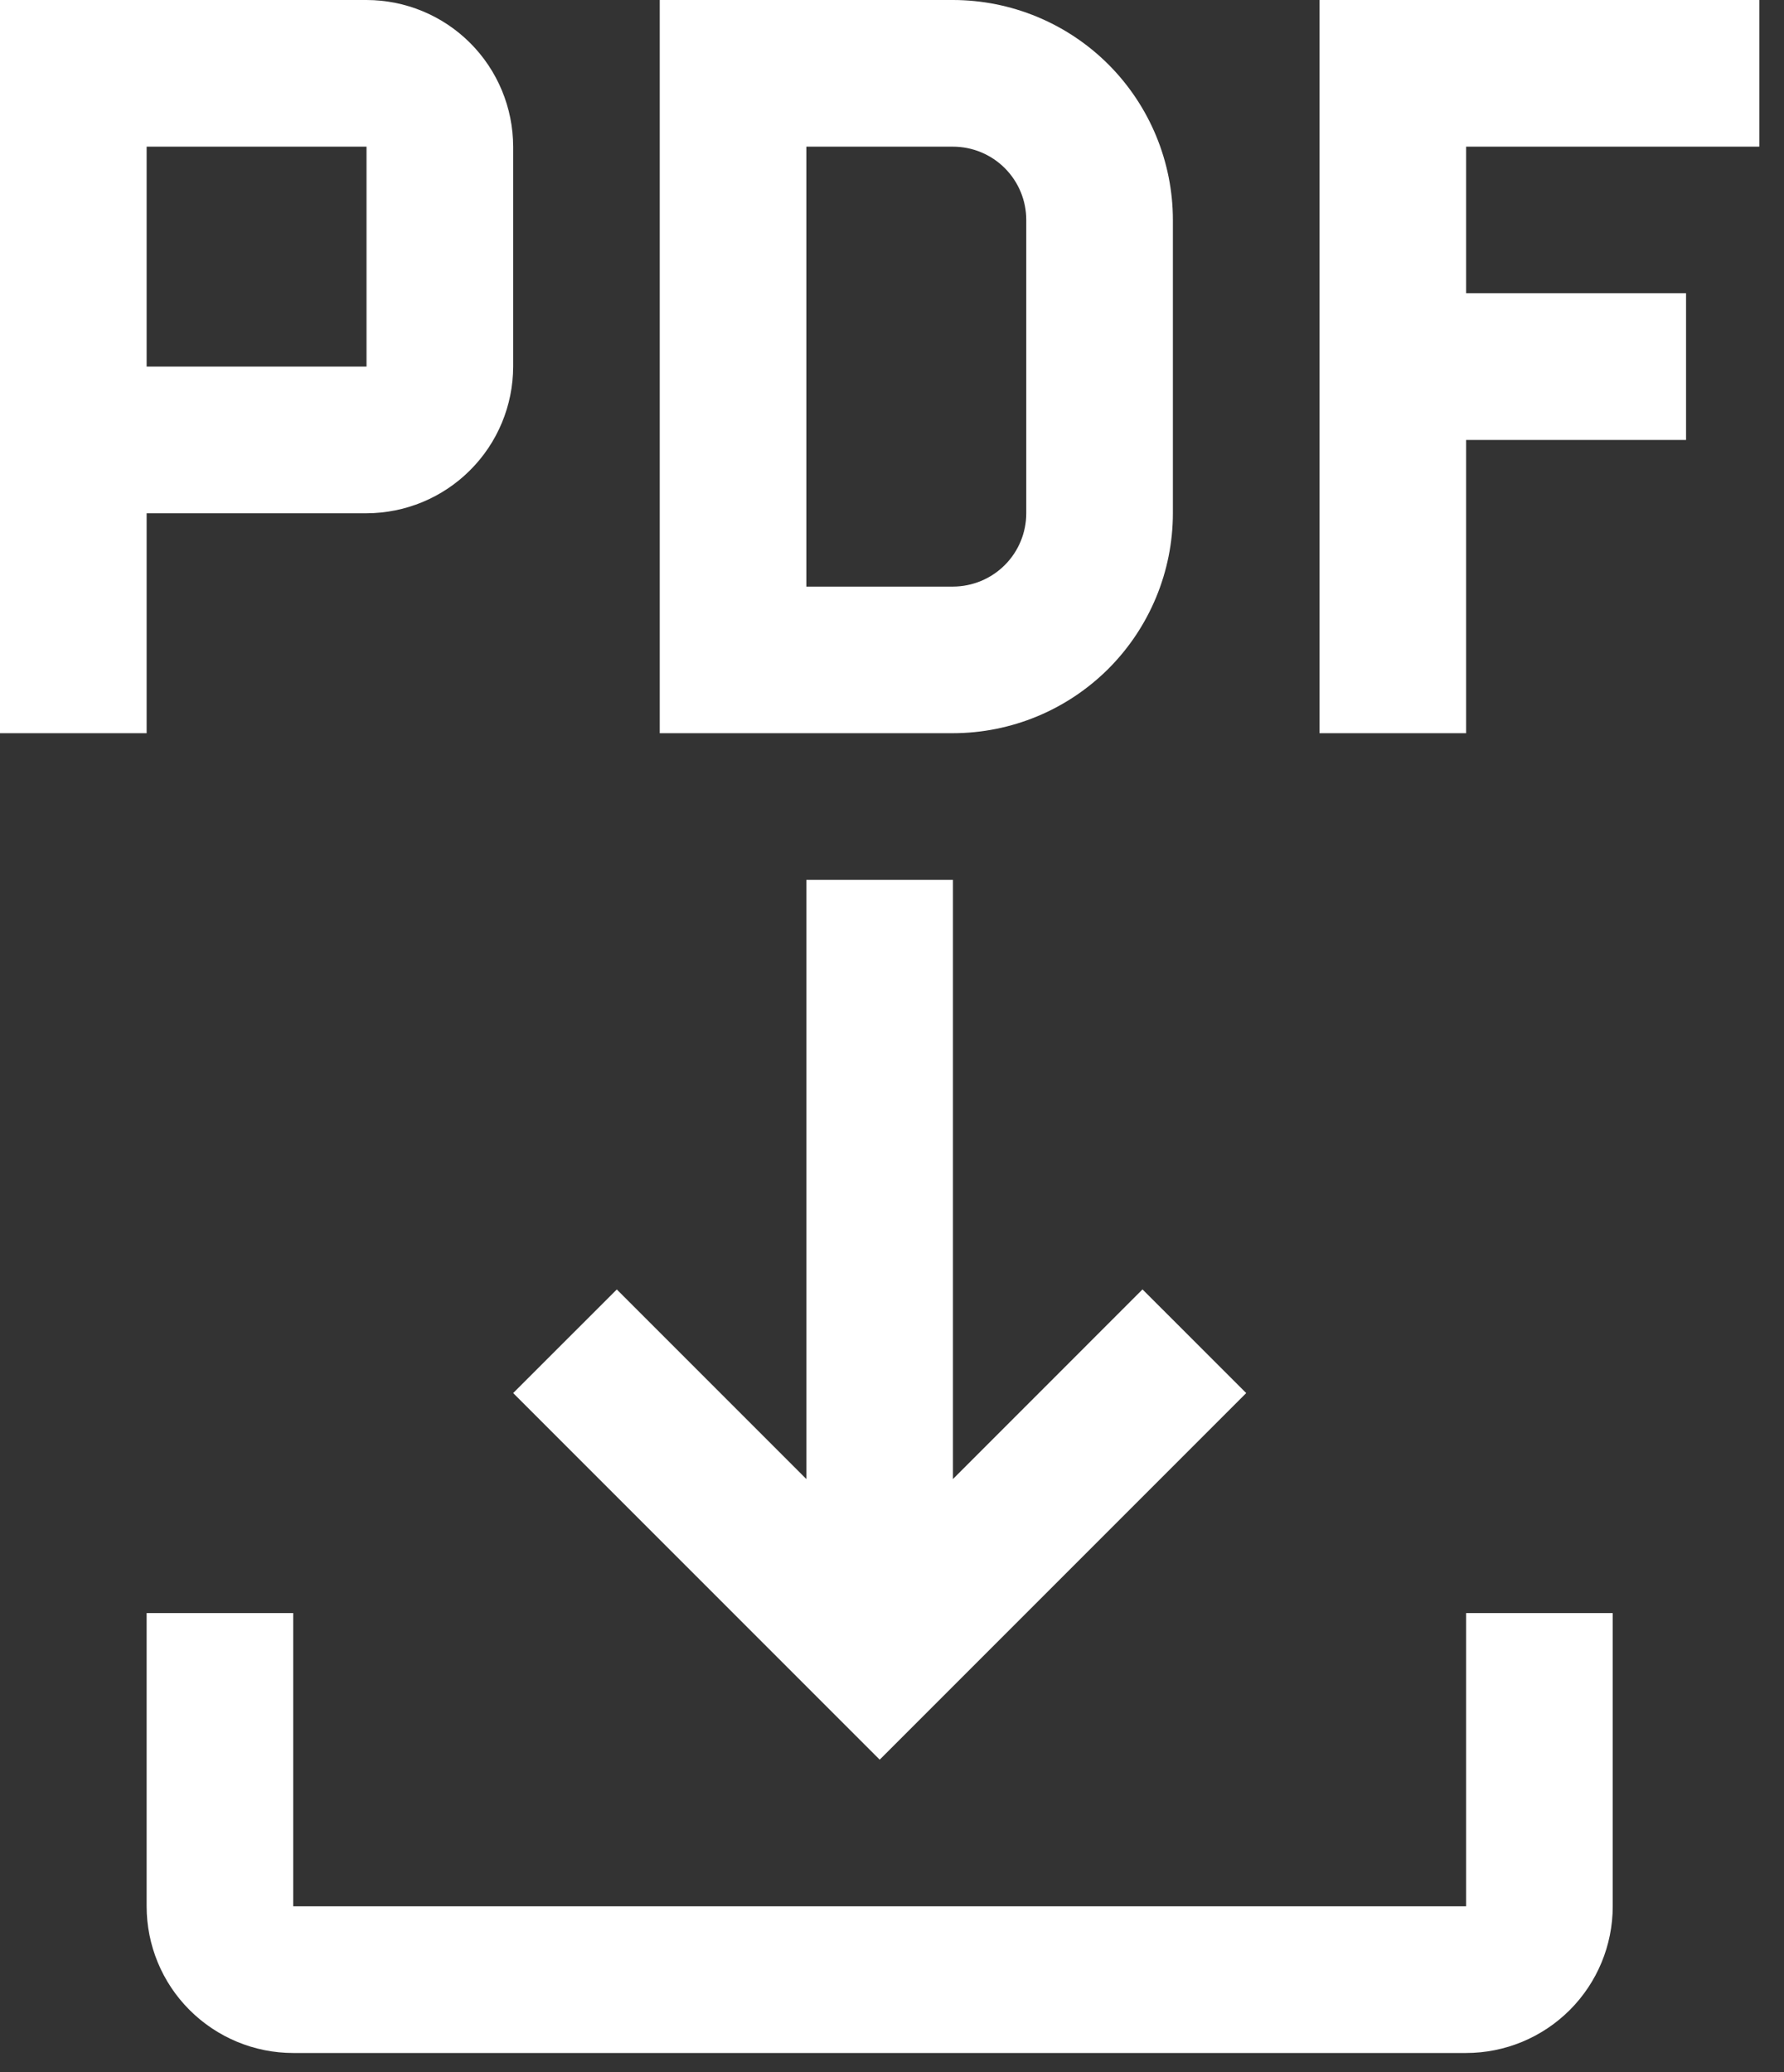 <svg width="31" height="36" viewBox="0 0 31 36" fill="none" xmlns="http://www.w3.org/2000/svg">
<rect x="0" y="0" width="31" height="36" fill="#333333" stroke="none"/>
<g clip-path="url(#clip0_5_75)">
<path d="M25.476 28.024V33.119H5.095V28.024H2.548V33.119C2.548 33.795 2.816 34.443 3.294 34.92C3.772 35.398 4.42 35.667 5.095 35.667H25.476C26.152 35.667 26.8 35.398 27.278 34.92C27.755 34.443 28.024 33.795 28.024 33.119V28.024H25.476Z" fill="white"/>
<path d="M21.655 24.202L19.853 22.401L16.559 25.696V15.286H14.012V25.696L10.718 22.402L8.917 24.202L15.286 30.571L21.655 24.202Z" fill="white"/>
<path d="M30.571 2.548V0H22.929V12.738H25.476V7.643H29.298V5.095H25.476V2.548H30.571Z" fill="white"/>
<path d="M16.559 12.738H11.464V0H16.559C17.573 0.001 18.544 0.404 19.261 1.12C19.977 1.837 20.38 2.808 20.381 3.821V8.917C20.38 9.93 19.977 10.901 19.261 11.618C18.544 12.334 17.573 12.737 16.559 12.738ZM14.012 10.191H16.559C16.897 10.19 17.221 10.056 17.46 9.817C17.699 9.578 17.833 9.254 17.833 8.917V3.821C17.833 3.484 17.699 3.16 17.46 2.921C17.221 2.682 16.897 2.548 16.559 2.548H14.012V10.191Z" fill="white"/>
<path d="M6.369 0H0V12.738H2.548V8.917H6.369C7.044 8.916 7.692 8.647 8.169 8.169C8.647 7.692 8.916 7.044 8.917 6.369V2.548C8.916 1.872 8.647 1.224 8.17 0.747C7.692 0.269 7.045 0.001 6.369 0ZM2.548 6.369V2.548H6.369V6.369H2.548Z" fill="white"/>
</g>
<defs>
<clipPath id="clip0_5_75">
<rect width="30.571" height="35.667" fill="white"/>
</clipPath>
</defs>
</svg>
